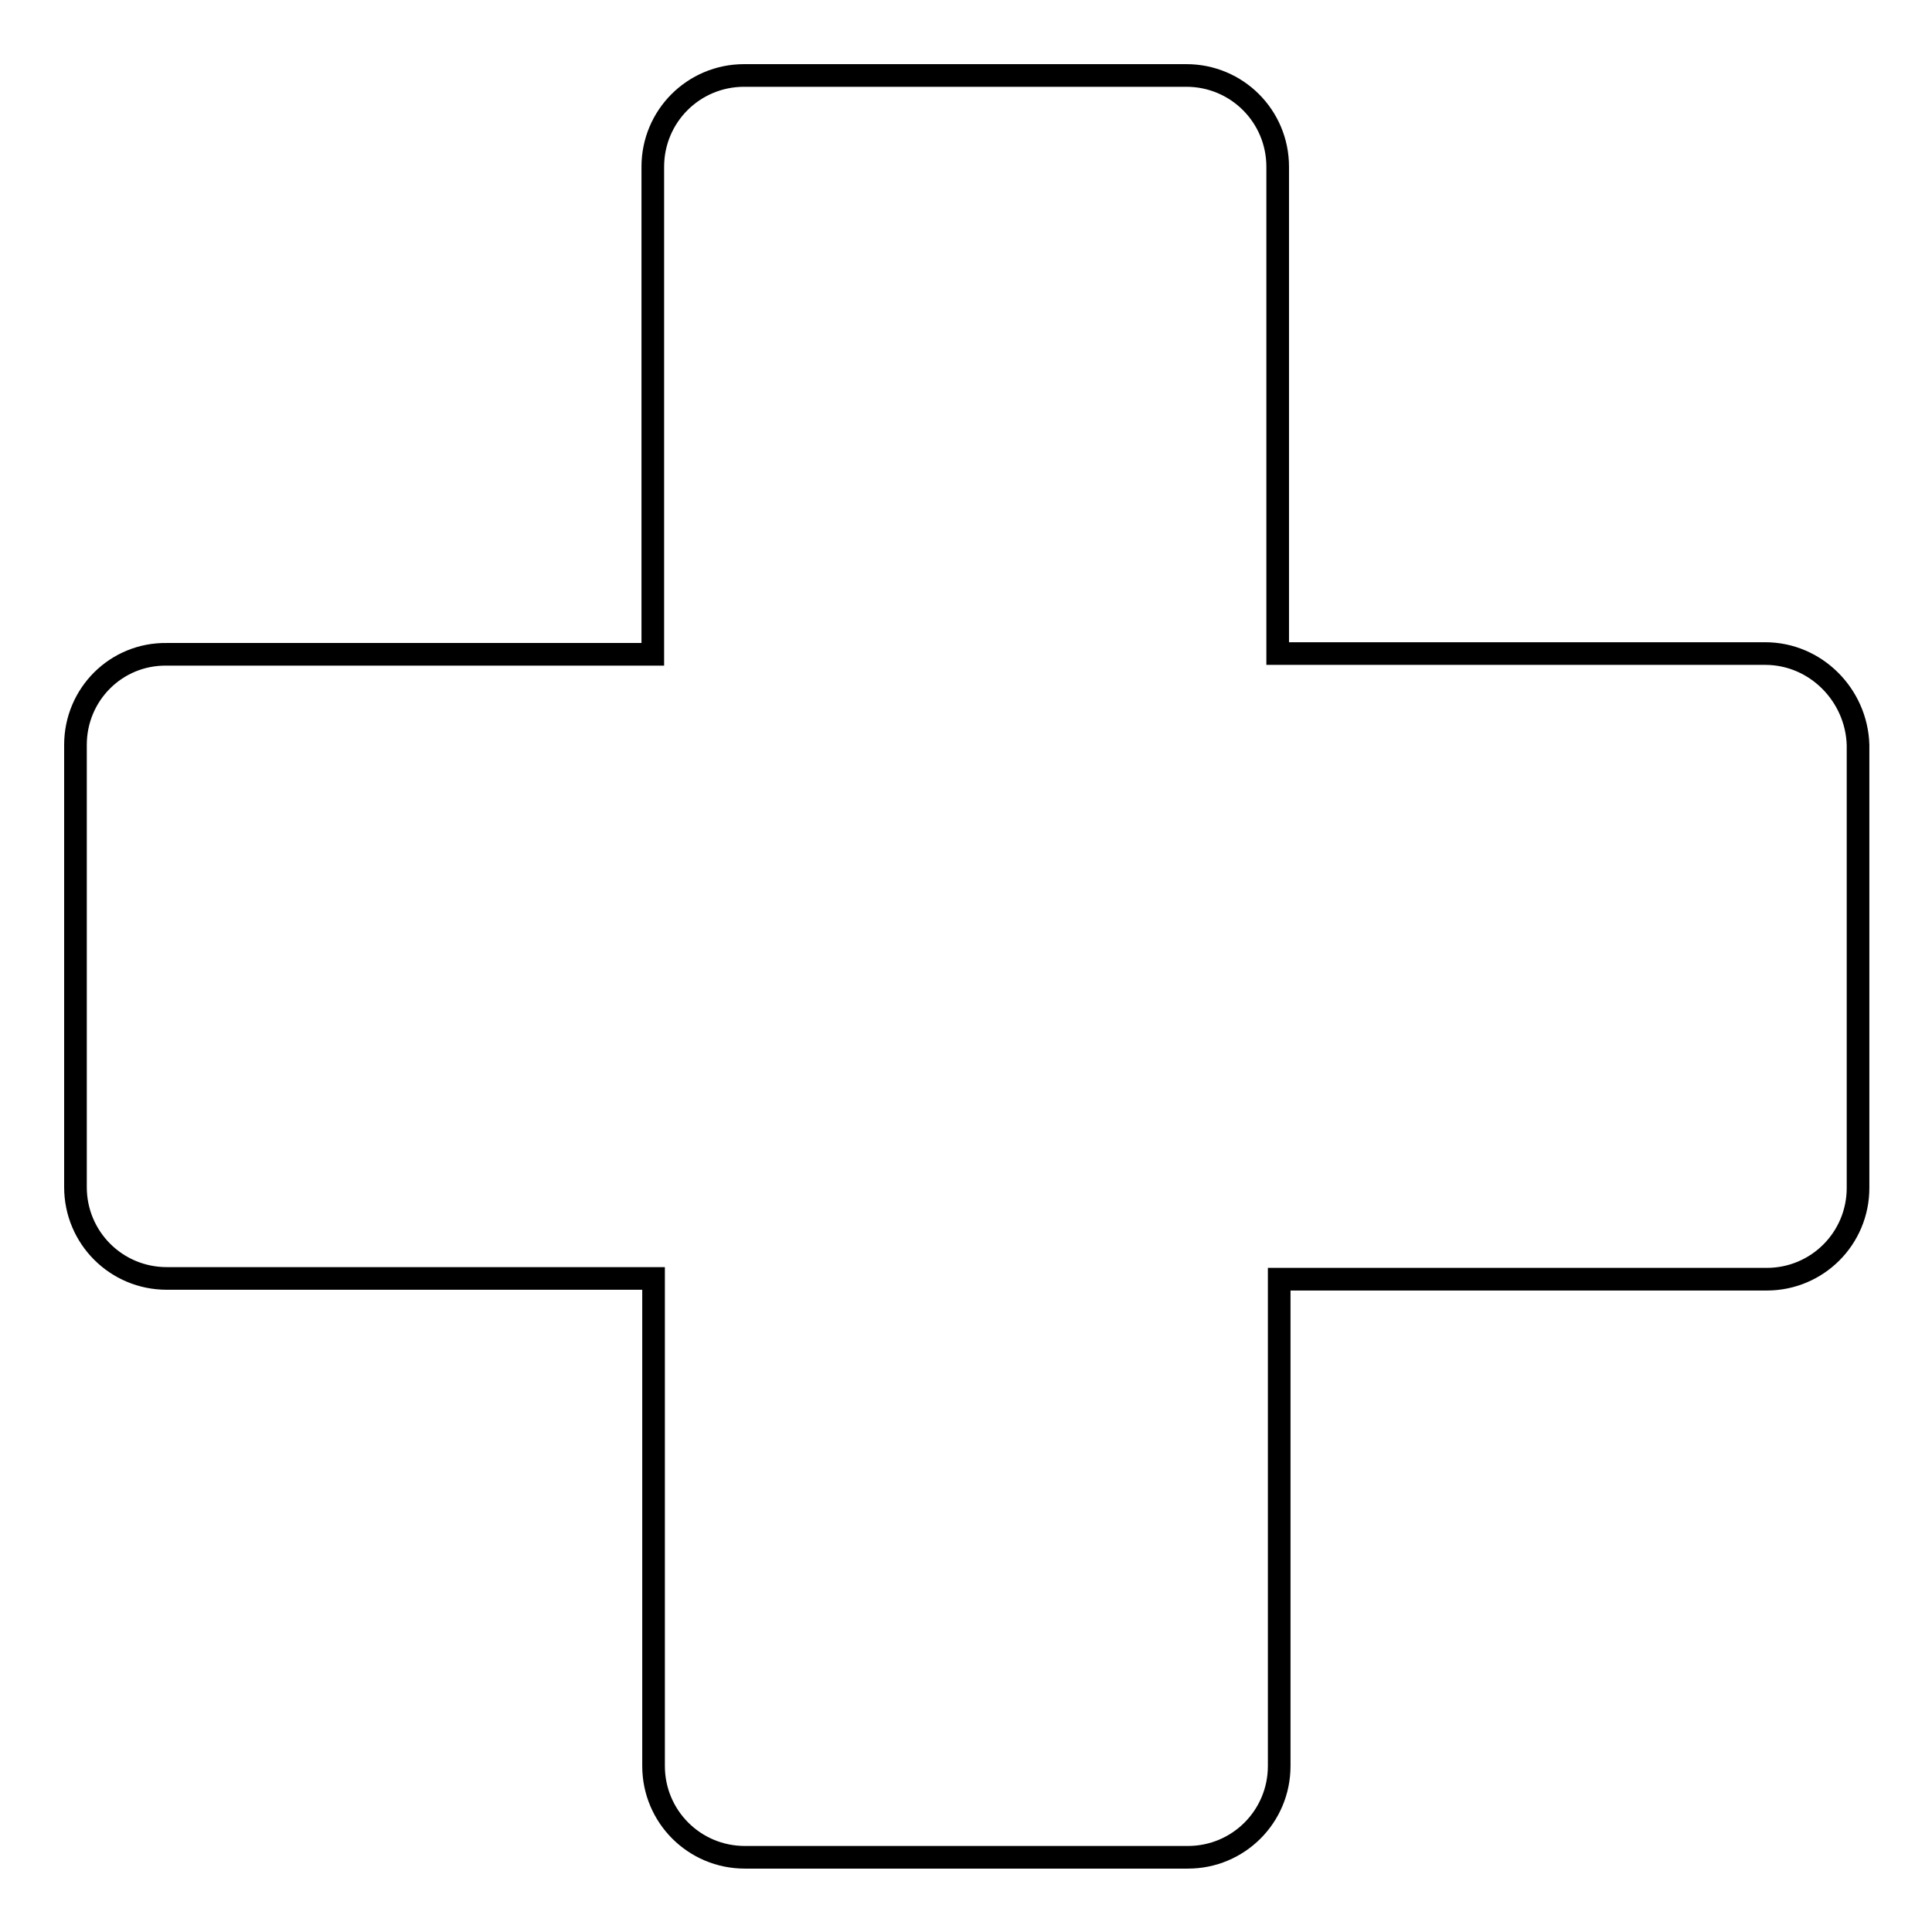 <?xml version="1.0" encoding="utf-8"?>
<!-- Svg Vector Icons : http://www.onlinewebfonts.com/icon -->
<!DOCTYPE svg PUBLIC "-//W3C//DTD SVG 1.1//EN" "http://www.w3.org/Graphics/SVG/1.1/DTD/svg11.dtd">
<svg version="1.1" xmlns="http://www.w3.org/2000/svg" xmlns:xlink="http://www.w3.org/1999/xlink" x="0px" y="0px" viewBox="0 0 256 256" enable-background="new 0 0 256 256" xml:space="preserve">
<g><g><path stroke-width="3" fill-opacity="0" stroke="#000000"  d="M233.9,86.6h-64.6V22.1c0-6.7-5.4-12.1-12.1-12.1H98.6c-6.7,0-12.1,5.4-12.1,12.1v64.6H22.1C15.4,86.6,10,92,10,98.7v58.6c0,6.7,5.4,12.1,12.1,12.1h64.5v64.6c0,6.7,5.4,12.1,12.1,12.1h58.7c6.7,0,12.1-5.4,12.1-12.1v-64.5h64.6c6.7,0,12.1-5.4,12.1-12.1V98.7C246,92.1,240.6,86.6,233.9,86.6z"/></g></g>
</svg>